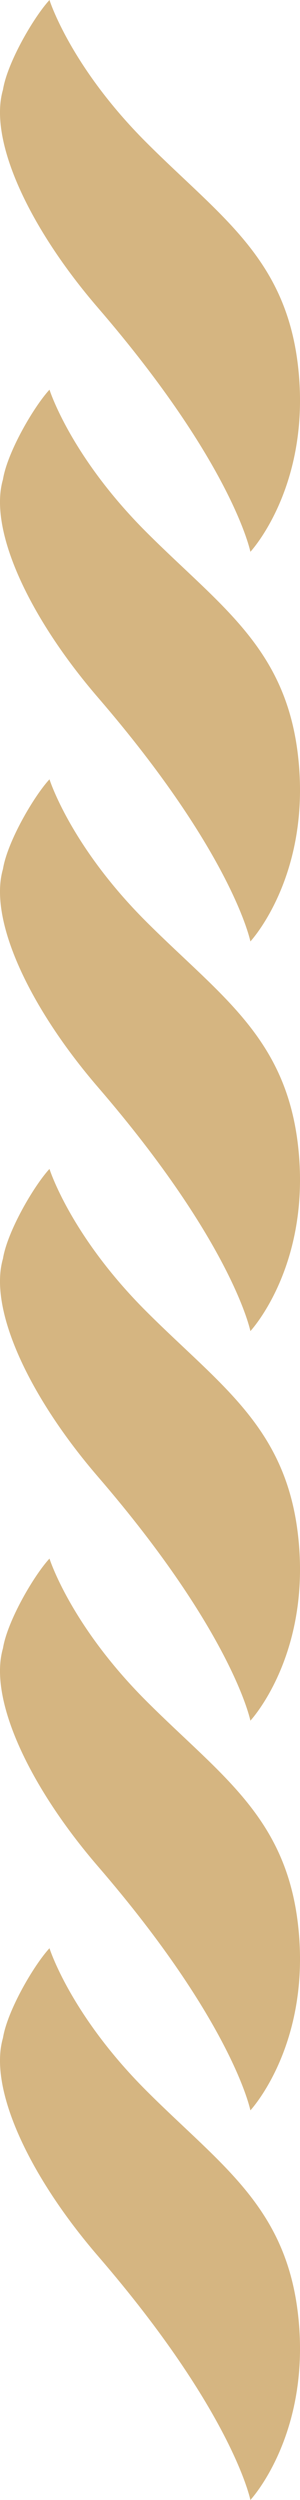 <svg id="81b1953c-97aa-4865-b8bb-177fb67ffa8d" data-name="Laag 1" xmlns="http://www.w3.org/2000/svg" viewBox="0 0 158.67 1319.25"><defs><style>.fbdd2878-9eb3-435d-ad7c-ea2ae2daf368{fill:#d5b581;}</style></defs><title>Tekengebied 6</title><path class="fbdd2878-9eb3-435d-ad7c-ea2ae2daf368" d="M26.17,616.84s11,35.07,51.24,75.22,75.46,62.08,80.67,122.53S132.43,908,132.43,908s-9.16-45.91-80.61-128.72c-35.88-41.59-58.07-88-50.26-115.09,2.38-14.56,16.38-38.43,24.61-47.37"/><path class="fbdd2878-9eb3-435d-ad7c-ea2ae2daf368" d="M26.17,411.23s11,35.07,51.24,75.19S152.87,548.53,158.08,609s-25.65,93.43-25.65,93.43-9.16-45.92-80.61-128.72C15.94,532.09-6.25,485.63,1.56,458.6c2.38-14.6,16.38-38.46,24.61-47.37"/><path class="fbdd2878-9eb3-435d-ad7c-ea2ae2daf368" d="M26.17,205.61s11,35,51.24,75.19,75.46,62.08,80.67,122.53-25.65,93.47-25.65,93.47-9.16-45.92-80.61-128.72C15.94,326.48-6.25,280,1.56,253c2.38-14.59,16.38-38.45,24.61-47.37"/><path class="fbdd2878-9eb3-435d-ad7c-ea2ae2daf368" d="M26.17,0s11,35,51.24,75.19,75.46,62.08,80.67,122.53-25.65,93.47-25.65,93.47-9.16-45.95-80.61-128.75C15.94,120.87-6.25,74.41,1.56,47.37,3.94,32.78,17.94,8.91,26.17,0"/><path class="fbdd2878-9eb3-435d-ad7c-ea2ae2daf368" d="M26.17,822.45s11,35,51.24,75.19,75.46,62.08,80.67,122.53-25.65,93.47-25.65,93.47-9.16-46-80.61-128.75c-35.88-41.57-58.07-88-50.26-115.07,2.38-14.59,16.38-38.45,24.61-47.37"/><path class="fbdd2878-9eb3-435d-ad7c-ea2ae2daf368" d="M26.17,1028.07s11,35,51.24,75.19,75.46,62.08,80.67,122.52-25.65,93.47-25.65,93.47-9.16-46-80.61-128.75c-35.88-41.57-58.07-88-50.26-115.07,2.38-14.59,16.38-38.45,24.61-47.36"/></svg>